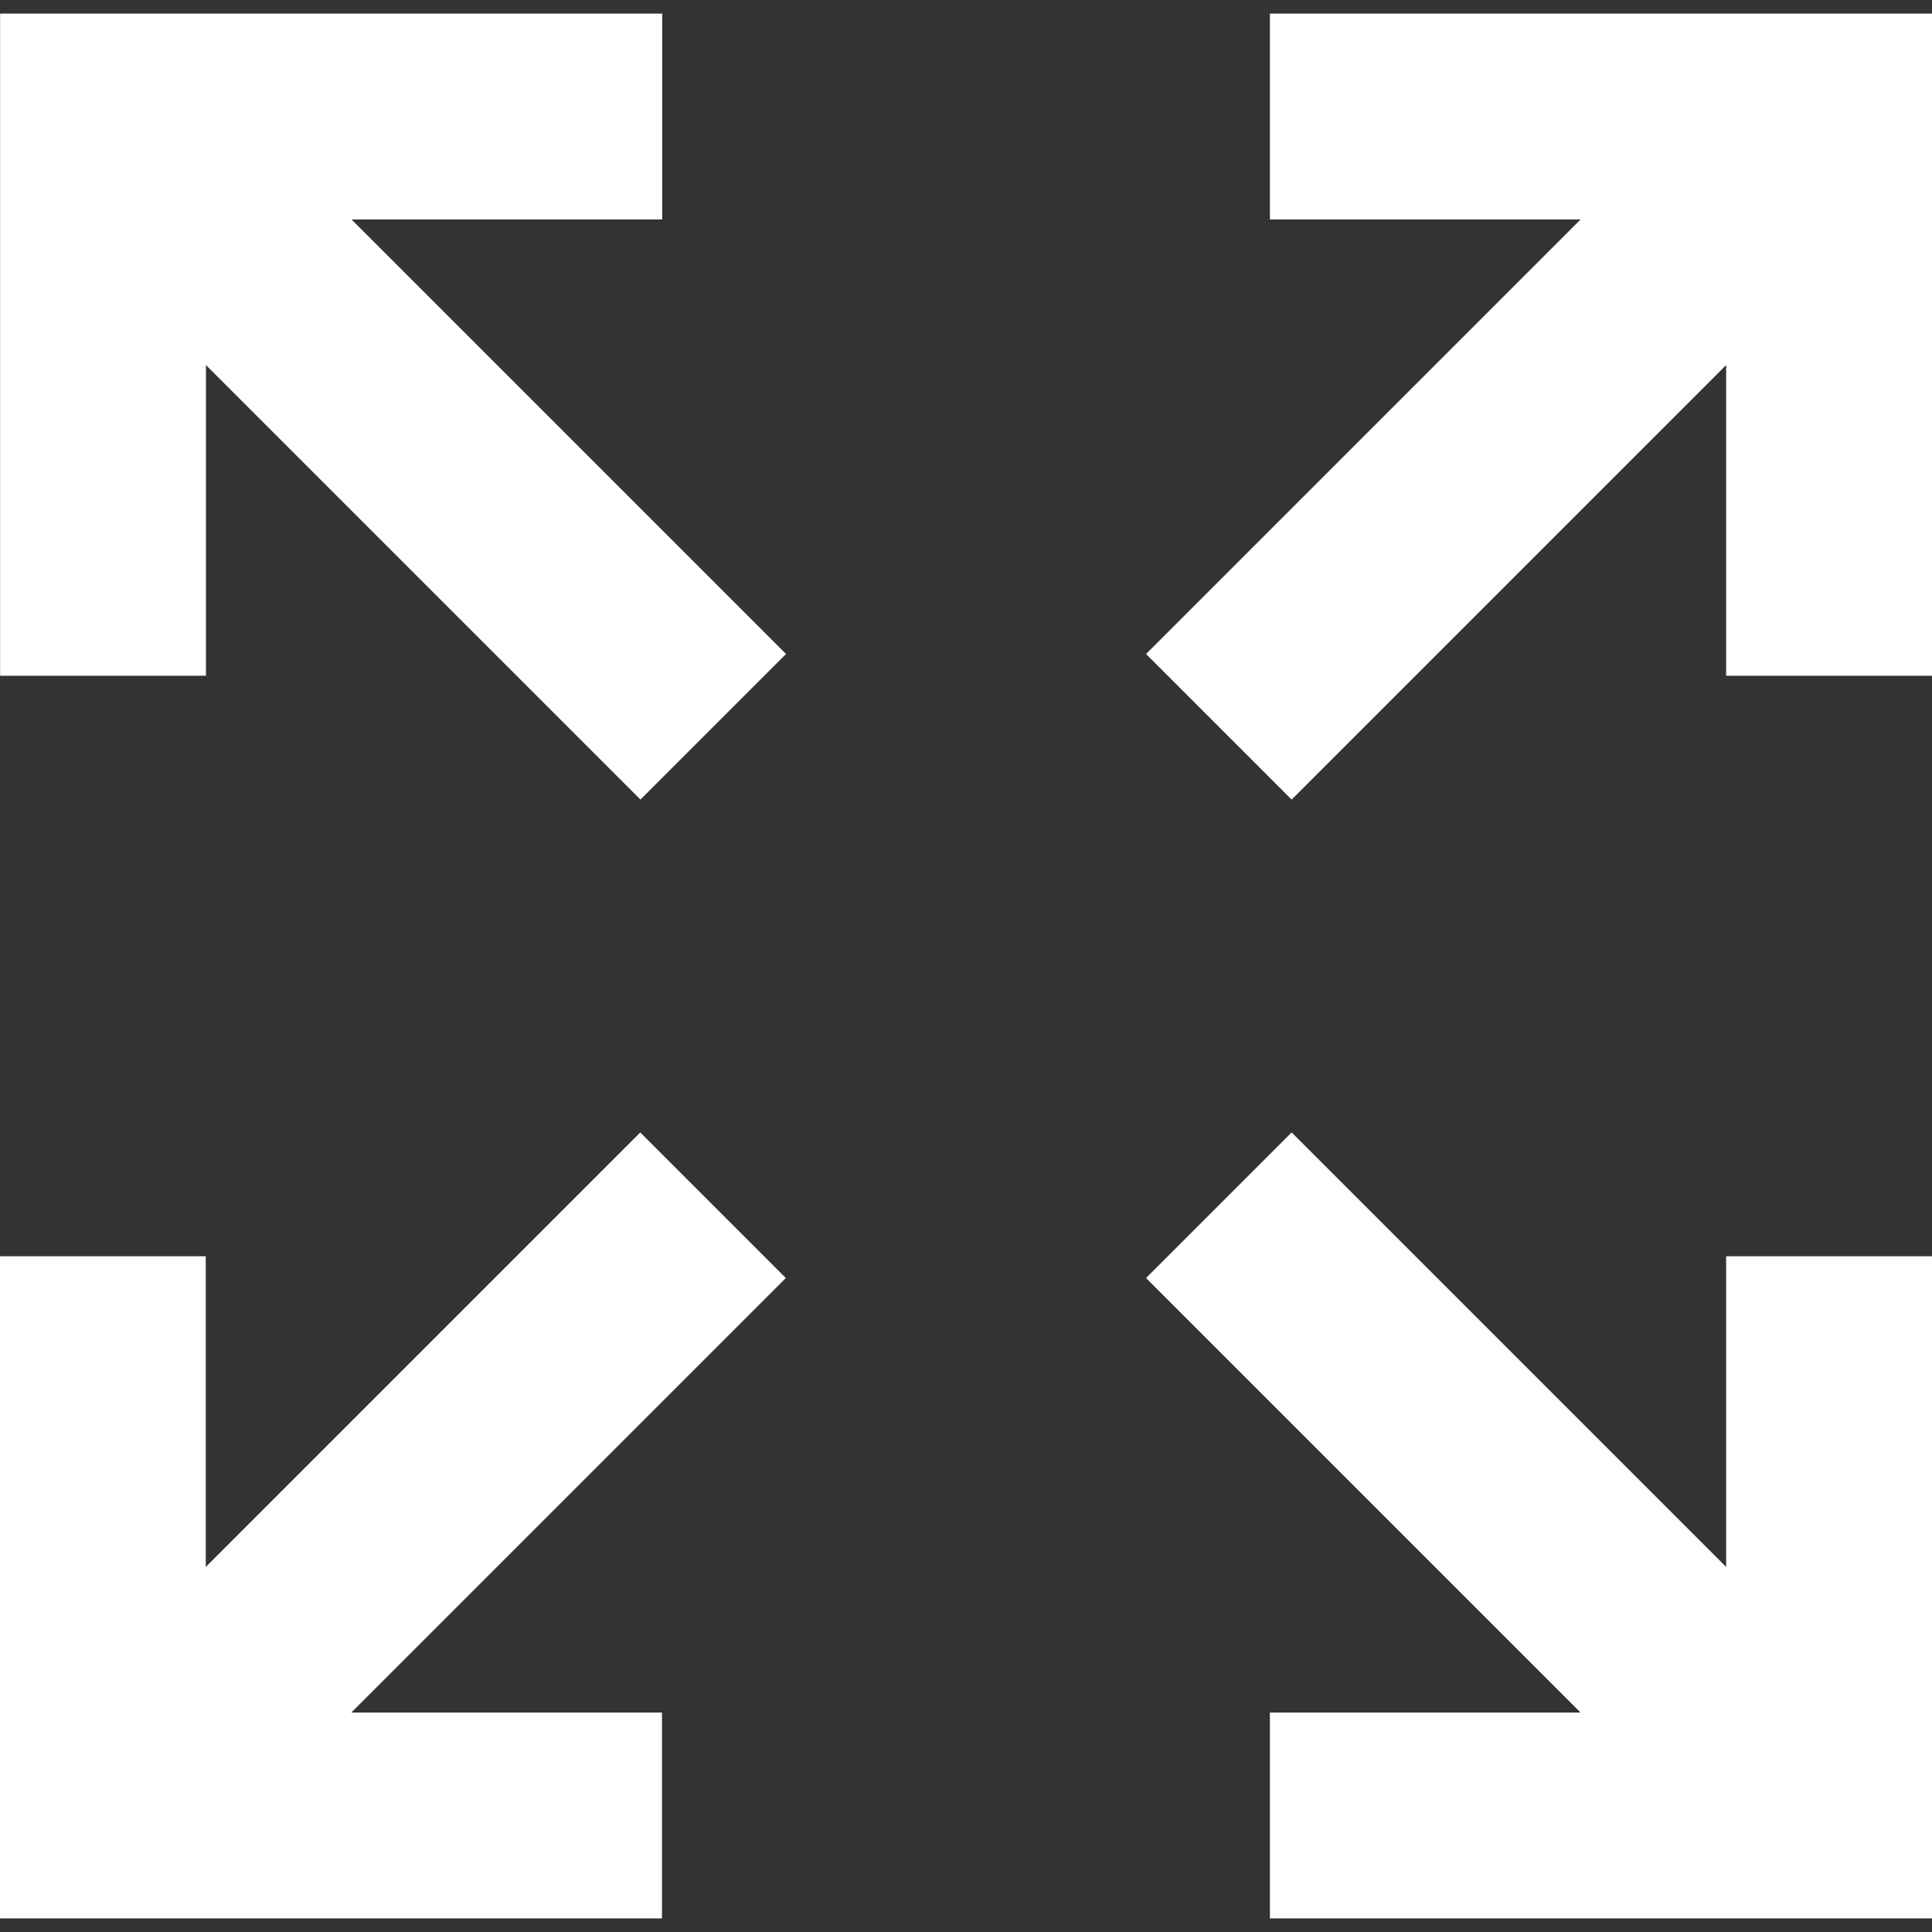 <svg width="20" height="20" viewBox="0 0 20 20" fill="none" xmlns="http://www.w3.org/2000/svg">
<rect x="0" y="0" width="20" height="20" fill="#333333" stroke="none"/>
<g clip-path="url(#clip0)">
<path d="M6.853 17.728L3.637 17.728L8.135 13.23L6.628 11.723L2.13 16.221L2.13 13.005L-0.001 13.005L-0.001 19.859L6.853 19.859L6.853 17.728Z" fill="white"/>
<path d="M13.146 17.728L13.146 19.859L20 19.859L20 13.005L17.869 13.005L17.869 16.221L13.371 11.723L11.864 13.23L16.362 17.728L13.146 17.728Z" fill="white"/>
<path d="M13.146 2.272L16.362 2.272L11.864 6.77L13.371 8.277L17.869 3.779L17.869 6.995L20 6.995L20 0.141L13.146 0.141L13.146 2.272Z" fill="white"/>
<path d="M2.132 3.779L6.63 8.277L8.137 6.77L3.639 2.272L6.855 2.272L6.855 0.141L0.001 0.141L0.001 6.995L2.132 6.995L2.132 3.779Z" fill="white"/>
</g>
<defs>
<clipPath id="clip0">
<rect width="20" height="20" fill="white"/>
</clipPath>
</defs>
</svg>
